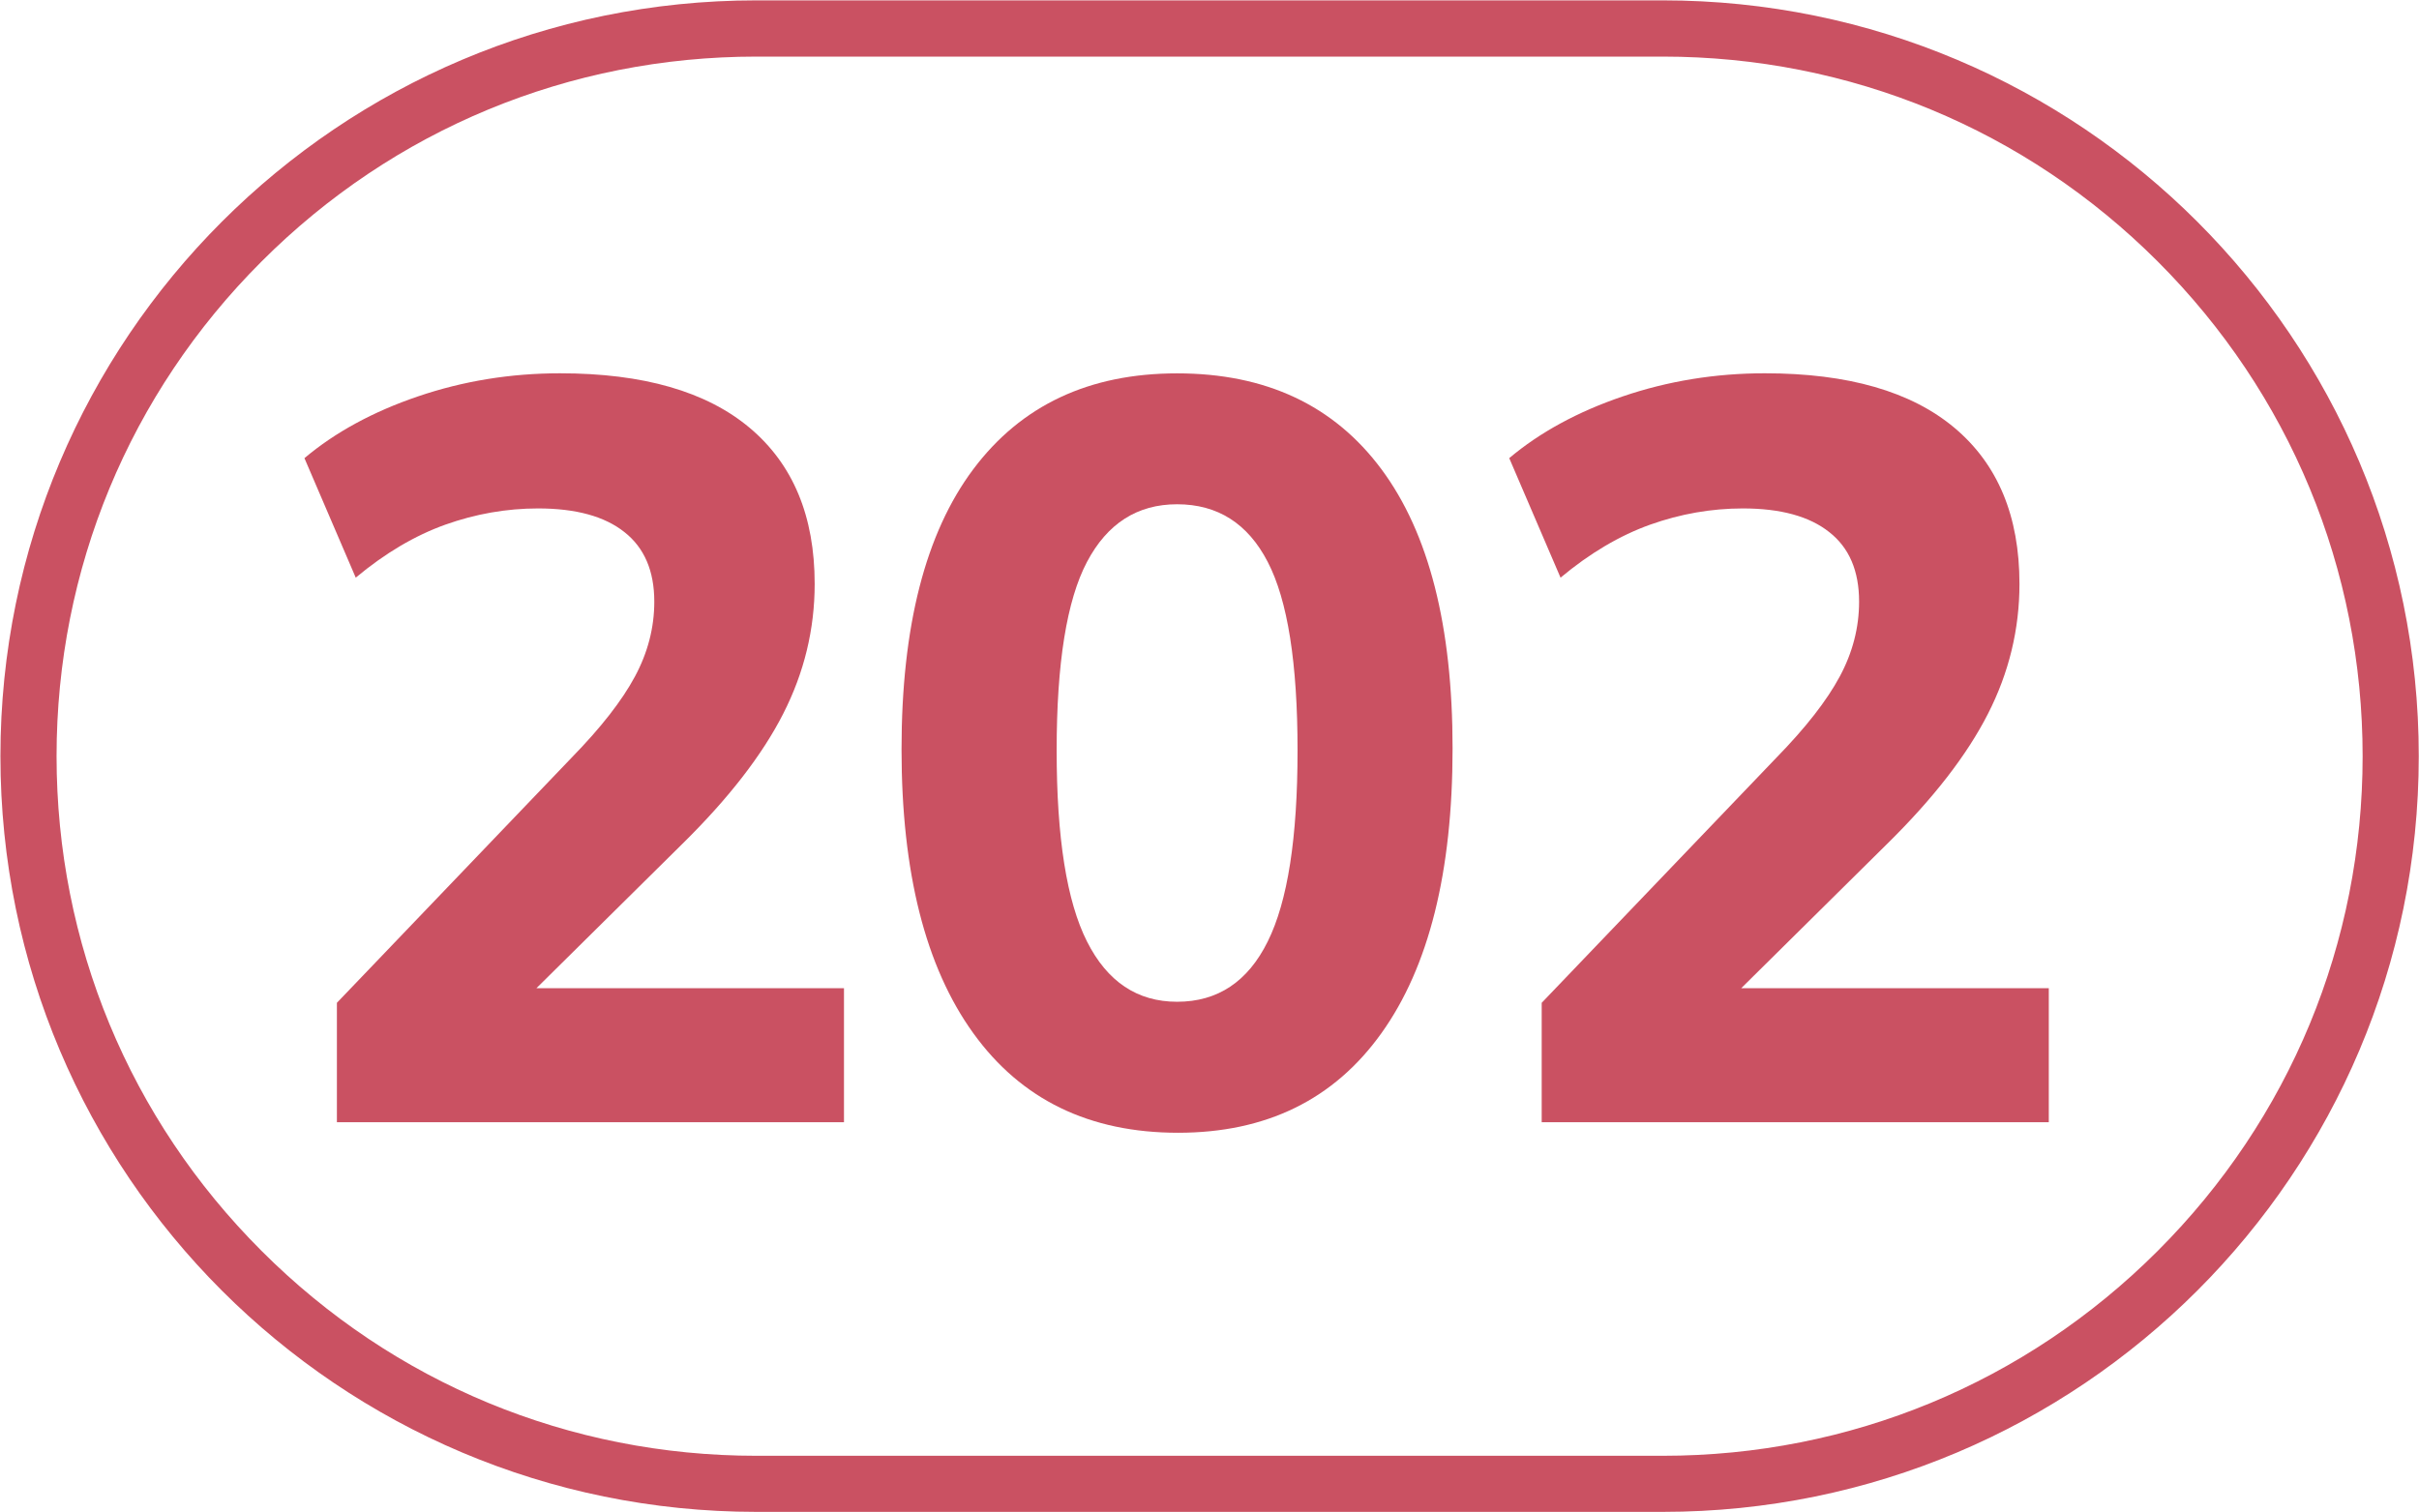 <?xml version="1.0" encoding="UTF-8" standalone="no"?>
<svg
   id="Calque_1"
   data-name="Calque 1"
   viewBox="0 0 204 127.56"
   version="1.1"
   sodipodi:docname="202.svg"
   inkscape:version="1.1.1 (3bf5ae0d25, 2021-09-20)"
   width="204"
   height="127.56"
   xmlns:inkscape="http://www.inkscape.org/namespaces/inkscape"
   xmlns:sodipodi="http://sodipodi.sourceforge.net/DTD/sodipodi-0.dtd"
   xmlns="http://www.w3.org/2000/svg"
   xmlns:svg="http://www.w3.org/2000/svg">
  <sodipodi:namedview
     id="namedview23"
     pagecolor="#ffffff"
     bordercolor="#666666"
     borderopacity="1.0"
     inkscape:pageshadow="2"
     inkscape:pageopacity="0.0"
     inkscape:pagecheckerboard="0"
     showgrid="false"
     inkscape:zoom="4"
     inkscape:cx="148.125"
     inkscape:cy="90.375"
     inkscape:window-width="1920"
     inkscape:window-height="1017"
     inkscape:window-x="-8"
     inkscape:window-y="-8"
     inkscape:window-maximized="1"
     inkscape:current-layer="Calque_1"
     width="200px" />
  <defs
     id="defs4">
    <style
       id="style2">.cls-1{fill:#f5a25f;}.cls-2{fill:#25303b;}.cls-3{fill:none;stroke:#1d1d1b;stroke-miterlimit:10;stroke-width:0.1px;stroke-dasharray:1.2;}</style>
  </defs>
  <path
     d="M 140.228,0.031 H 63.787 c -35.207,0 -63.751,28.543 -63.751,63.751 v 0.006 c 0,35.208 28.543,63.742 63.751,63.742 h 76.442 c 35.208,0 63.751,-28.535 63.751,-63.742 v -0.006 c 0,-35.208 -28.543,-63.751 -63.751,-63.751 m 0,4.743 c 15.759,0 30.583,6.129 41.736,17.281 11.144,11.144 17.281,25.968 17.281,41.736 0,15.759 -6.137,30.583 -17.281,41.727 -11.152,11.152 -25.976,17.281 -41.736,17.281 H 63.787 c -15.768,0 -30.583,-6.129 -41.727,-17.281 C 10.908,94.374 4.77,79.55 4.77,63.782 c 0,-15.759 6.137,-30.583 17.289,-41.727 C 33.203,10.903 48.019,4.774 63.787,4.774 h 76.442"
     style="fill:#ca5162;fill-opacity:1;fill-rule:nonzero;stroke:none;stroke-width:8.5"
     id="path1962" />
  <path
     d="M 28.411,94.662 V 84.589 L 48.199,63.917 c 2.474,-2.533 4.259,-4.82 5.347,-6.851 1.088,-2.023 1.632,-4.131 1.632,-6.316 0,-2.593 -0.842,-4.548 -2.516,-5.865 -1.675,-1.334 -4.106,-1.998 -7.285,-1.998 -2.652,0 -5.262,0.459 -7.82,1.368 -2.567,0.918 -5.083,2.406 -7.557,4.471 L 25.674,38.646 c 2.584,-2.176 5.78,-3.919 9.58,-5.211 3.8,-1.292 7.795,-1.947 11.977,-1.947 7.013,0 12.342,1.538 15.989,4.599 3.655,3.069 5.483,7.446 5.483,13.167 0,3.825 -0.884,7.48 -2.652,10.948 -1.768,3.477 -4.599,7.132 -8.483,10.957 L 41.663,86.893 v -3.536 h 29.512 v 11.305 z"
     style="fill:#ca5162;fill-opacity:1;fill-rule:nonzero;stroke:none;stroke-width:8.5"
     id="path1966" />
  <path
     d="m 99.268,84.501 c 3.417,0 5.967,-1.692 7.642,-5.083 1.683,-3.383 2.516,-8.755 2.516,-16.116 0,-7.361 -0.833,-12.665 -2.516,-15.904 -1.675,-3.239 -4.225,-4.862 -7.642,-4.862 -3.358,0 -5.891,1.624 -7.599,4.862 -1.709,3.239 -2.559,8.543 -2.559,15.904 0,7.361 0.85,12.733 2.559,16.116 1.709,3.392 4.242,5.083 7.599,5.083 m 0.085,11.05 c -7.48,0 -13.235,-2.796 -17.272,-8.398 -4.038,-5.593 -6.052,-13.575 -6.052,-23.945 0,-10.37 2.015,-18.241 6.052,-23.63 4.038,-5.389 9.767,-8.084 17.187,-8.084 7.48,0 13.226,2.695 17.23,8.084 4.004,5.389 6.001,13.235 6.001,23.545 0,10.43 -1.998,18.437 -6.001,24.03 -4.004,5.602 -9.724,8.398 -17.145,8.398"
     style="fill:#ca5162;fill-opacity:1;fill-rule:nonzero;stroke:none;stroke-width:8.5"
     id="path1970" />
  <path
     d="m 130.015,94.662 v -10.073 l 19.788,-20.672 c 2.474,-2.533 4.259,-4.82 5.347,-6.851 1.088,-2.023 1.632,-4.131 1.632,-6.316 0,-2.593 -0.833,-4.548 -2.516,-5.865 -1.675,-1.334 -4.106,-1.998 -7.285,-1.998 -2.652,0 -5.262,0.459 -7.82,1.368 -2.567,0.918 -5.083,2.406 -7.557,4.471 l -4.327,-10.081 c 2.584,-2.176 5.78,-3.919 9.58,-5.211 3.8,-1.292 7.795,-1.947 11.977,-1.947 7.013,0 12.342,1.538 15.989,4.599 3.655,3.069 5.483,7.446 5.483,13.167 0,3.825 -0.884,7.48 -2.652,10.948 -1.768,3.477 -4.599,7.132 -8.483,10.957 l -15.904,15.734 v -3.536 h 29.512 v 11.305 z"
     style="fill:#ca5162;fill-opacity:1;fill-rule:nonzero;stroke:none;stroke-width:8.5"
     id="path1974" />
</svg>
